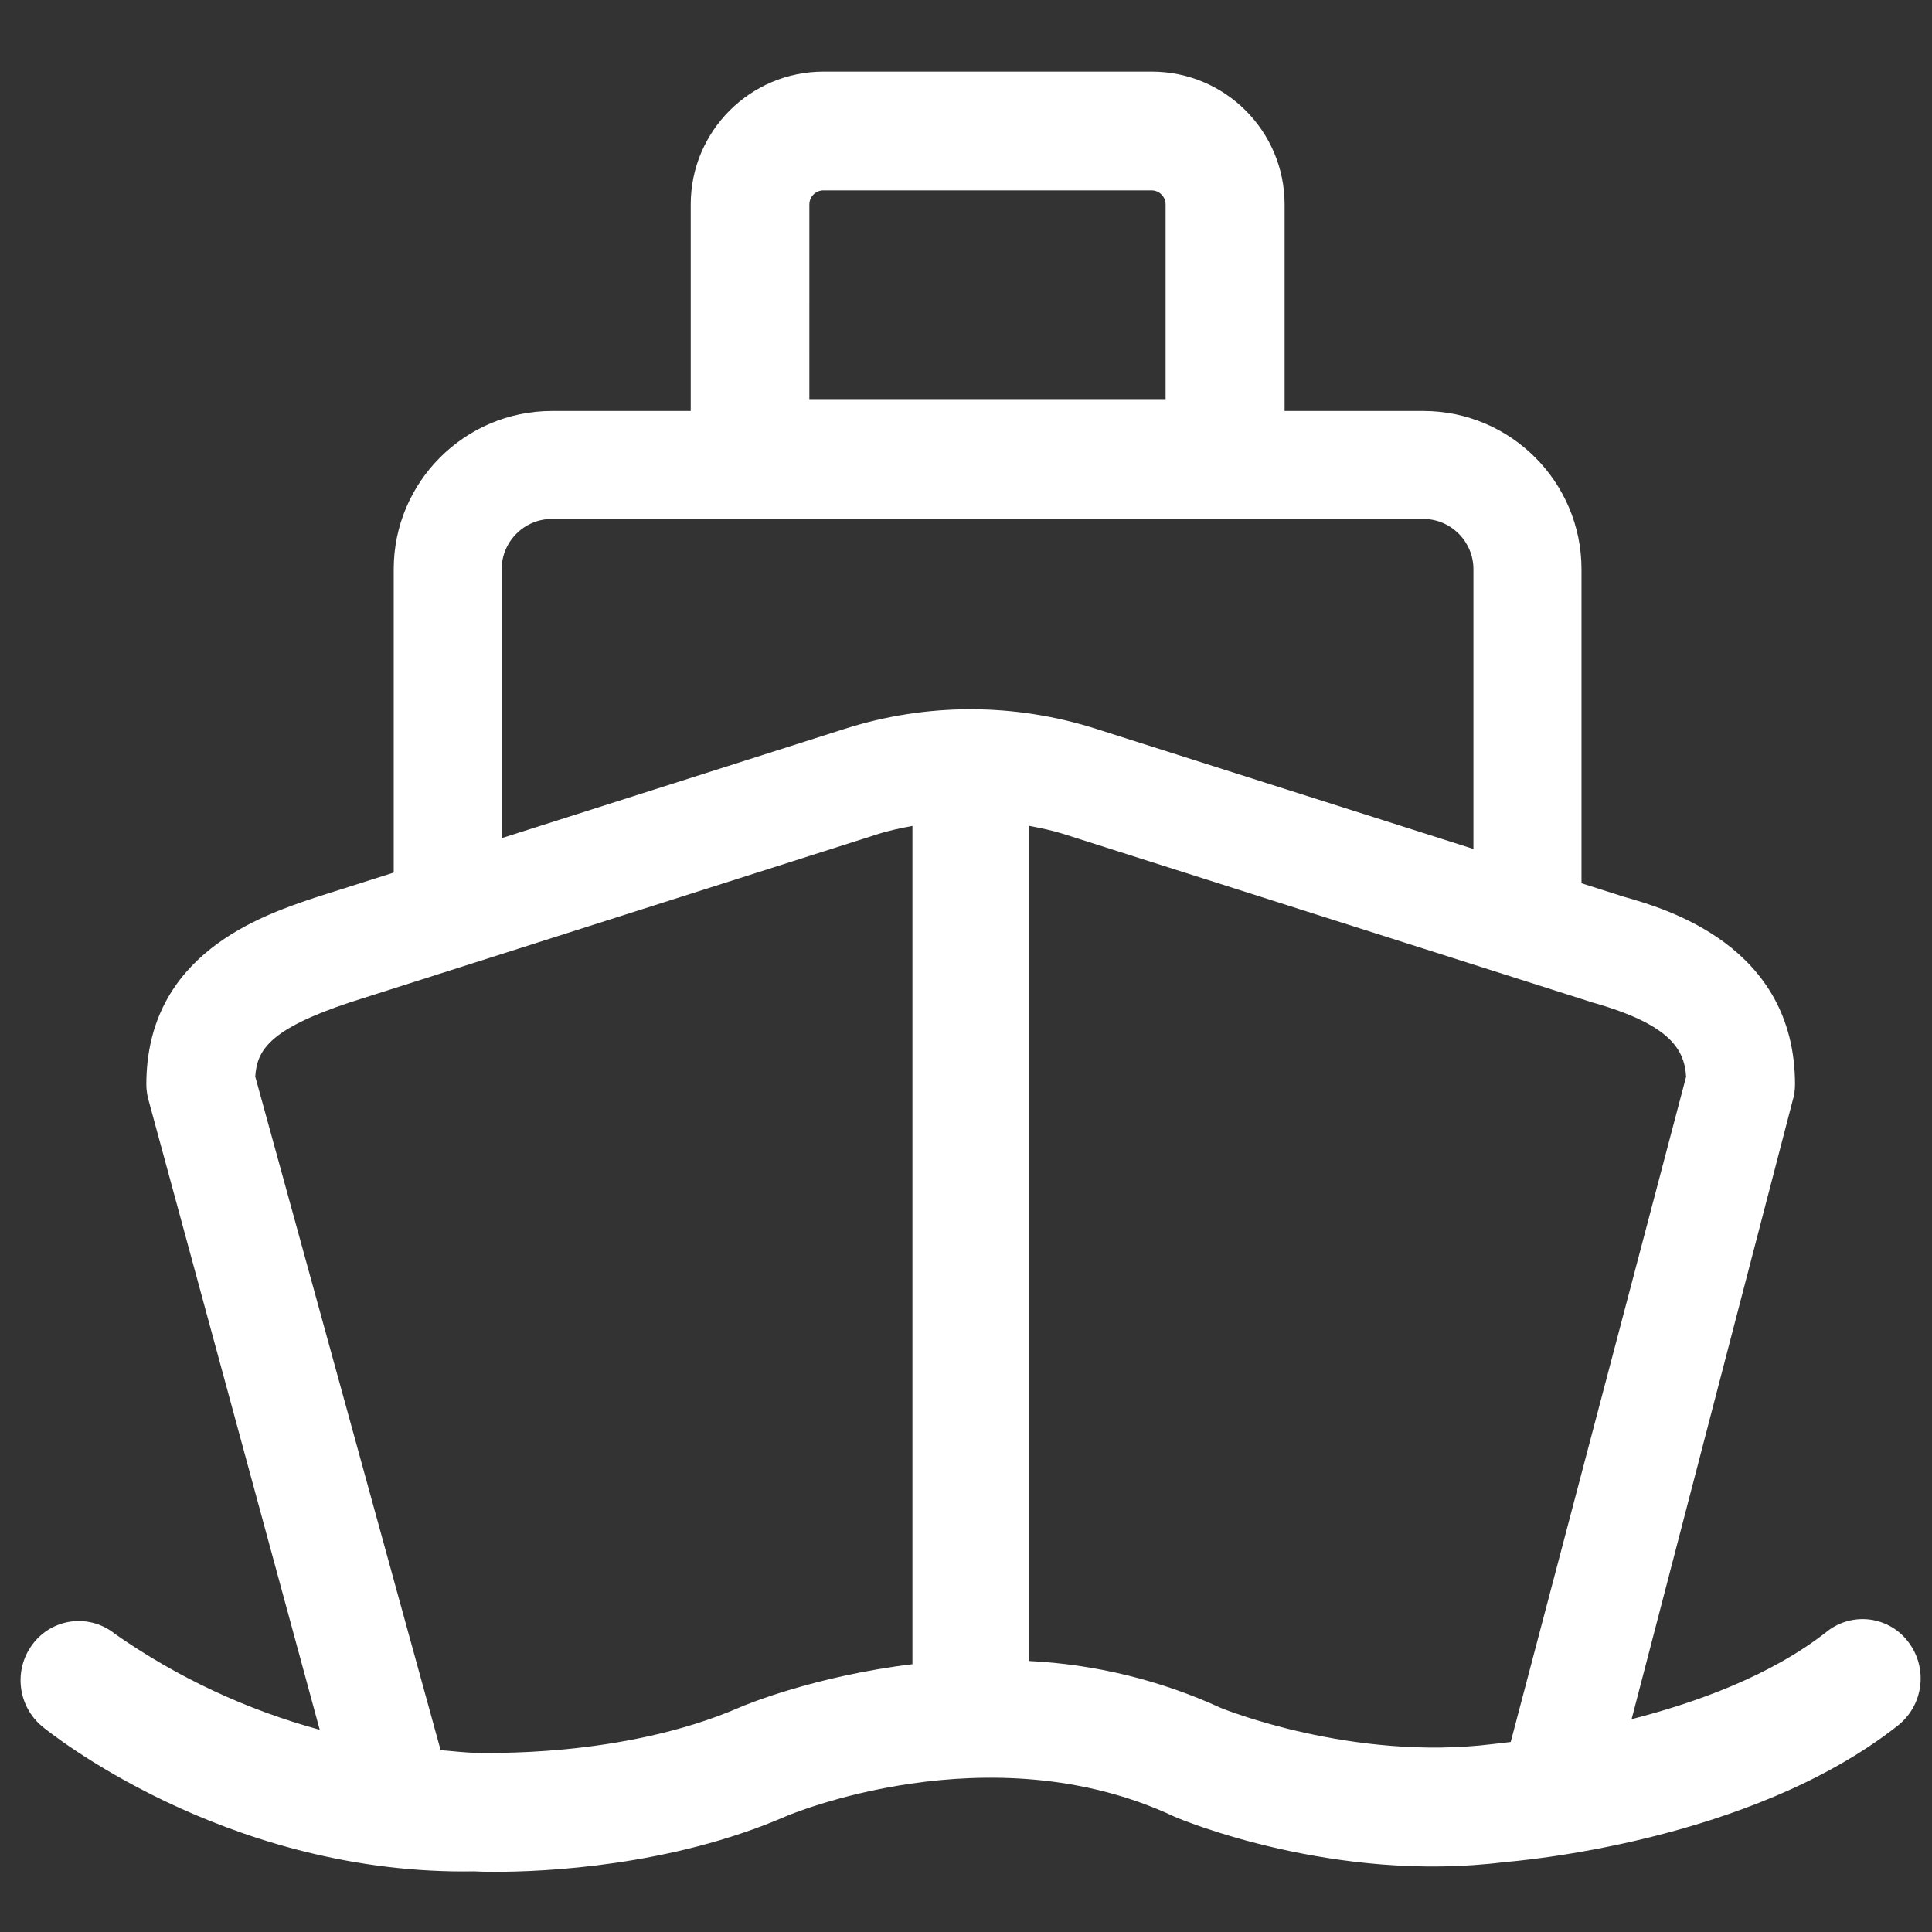 <svg xmlns="http://www.w3.org/2000/svg" xmlns:xlink="http://www.w3.org/1999/xlink" id="&#x56FE;&#x5C42;_1" x="0px" y="0px" width="512px" height="512px" viewBox="0 0 512 512" xml:space="preserve"><rect x="0" y="0" width="512" height="512" fill="#333333" stroke="none"/><g>	<g>		<path fill="#FFFFFF" d="M505.78,435.21c-2.448-3.302-6.135-5.468-10.208-6.002c-4.075-0.532-8.191,0.61-11.41,3.167   c-14.856,11.709-34.62,18.819-51.771,23.226l42.646-163.807c0.438-1.414,0.661-2.89,0.661-4.372   c0-36.948-34.464-46.672-45.32-49.756l-11.266-3.588v-83.241c0-23.098-18.788-41.919-41.918-41.919h-36.761V54.191   c0-19.451-15.767-35.217-35.216-35.217h-86.955c-19.449,0-35.214,15.767-35.214,35.217v54.726h-36.789   c-23.099,0-41.92,18.821-41.92,41.919v80.409l-20.395,6.485c-14.664,4.877-45.16,15.042-45.16,49.692   c0,1.54,0.253,3.053,0.693,4.527l45.254,166.454c-19.41-5.283-37.766-13.875-54.255-25.396c-3.181-2.592-7.275-3.785-11.351-3.316   c-4.073,0.468-7.788,2.561-10.3,5.802c-5.304,6.791-4.241,16.563,2.392,22.063c1.951,1.604,47.646,38.395,111.689,38.395   l2.739-0.03c0.344,0.03,2.328,0.128,5.537,0.128c12.998,0,46.45-1.449,76.917-14.634c0.535-0.255,54.065-23.068,103.161,0.029   c1.698,0.757,42.452,17.749,87.521,12.021c2.645-0.224,64.825-5.131,104.198-36.19C509.744,451.893,510.987,442.103,505.78,435.21   L505.78,435.21z M214.488,54.191c0-2.077,1.668-3.746,3.746-3.746h86.922c2.076,0,3.741,1.668,3.741,3.746v51.581h-94.411   L214.488,54.191L214.488,54.191z M241.806,441.031c-25.901,3.145-44.408,10.826-45.791,11.452   c-31.375,13.598-68.573,11.962-69.864,12.021c-3.243-0.032-6.233-0.47-9.379-0.69L67.646,285.313   c0.439-7.049,3.806-12.588,25.083-19.672l139.824-44.56c3.052-1.008,6.168-1.604,9.253-2.202V441.031L241.806,441.031z    M223.929,193.133l-90.981,28.987v-71.284c0-7.333,5.979-13.312,13.312-13.312h230.901c7.333,0,13.313,5.979,13.313,13.312v74.146   l-99.857-31.786C268.934,186.24,245.625,186.215,223.929,193.133L223.929,193.133z M395.761,462.178   c-37.419,4.689-72.069-9.505-72.101-9.505c-16.054-7.381-33.365-11.622-51.017-12.494V218.846   c3.116,0.596,6.266,1.227,9.316,2.203l140.204,44.657c20.8,5.885,24.229,12.619,24.672,19.637l-46.484,176.303L395.761,462.178z"></path>	</g></g></svg>